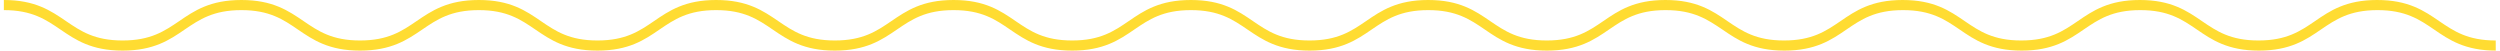 <?xml version="1.0" encoding="utf-8"?>
<!-- Generator: Adobe Illustrator 24.0.1, SVG Export Plug-In . SVG Version: 6.00 Build 0)  -->
<svg version="1.1" id="Layer_1" xmlns="http://www.w3.org/2000/svg" xmlns:xlink="http://www.w3.org/1999/xlink" x="0px" y="0px"
	 viewBox="0 0 247 5" style="enable-background:new 0 0 247 5;" xml:space="preserve">
<style type="text/css">
	.st0{fill:#FFDC32;}
</style>
<g>
	<path class="st0" d="M246.62,5c-3.09,0-4.64-1.06-6.14-2.09C239.04,1.93,237.67,1,234.9,1c-2.78,0-4.14,0.93-5.58,1.91
		c-1.5,1.03-3.06,2.09-6.14,2.09s-4.64-1.06-6.14-2.09c-1.44-0.98-2.8-1.91-5.58-1.91s-4.14,0.93-5.58,1.91
		c-1.5,1.03-3.06,2.09-6.14,2.09s-4.64-1.06-6.14-2.09c-1.44-0.98-2.8-1.91-5.58-1.91c-2.78,0-4.14,0.93-5.58,1.91
		c-1.5,1.03-3.06,2.09-6.14,2.09c-3.09,0-4.64-1.06-6.14-2.09C168.7,1.93,167.34,1,164.56,1s-4.14,0.93-5.58,1.91
		c-1.5,1.03-3.06,2.09-6.15,2.09s-4.64-1.06-6.14-2.09c-1.44-0.98-2.8-1.91-5.58-1.91s-4.14,0.93-5.58,1.91
		c-1.5,1.03-3.06,2.09-6.14,2.09s-4.64-1.06-6.15-2.09C121.8,1.93,120.44,1,117.66,1c-2.78,0-4.14,0.93-5.58,1.91
		c-1.5,1.03-3.06,2.09-6.15,2.09s-4.64-1.06-6.15-2.09C98.35,1.93,96.99,1,94.21,1c-2.78,0-4.14,0.93-5.58,1.91
		C87.12,3.94,85.57,5,82.48,5c-3.09,0-4.64-1.06-6.15-2.09C74.89,1.93,73.53,1,70.75,1c-2.78,0-4.14,0.93-5.58,1.91
		C63.67,3.94,62.12,5,59.03,5c-3.09,0-4.64-1.06-6.15-2.09C51.44,1.93,50.08,1,47.31,1c-2.78,0-4.14,0.93-5.58,1.91
		C40.22,3.94,38.66,5,35.57,5c-3.09,0-4.64-1.06-6.15-2.09C27.99,1.93,26.62,1,23.85,1c-2.78,0-4.14,0.93-5.59,1.91
		C16.76,3.94,15.2,5,12.11,5S7.47,3.94,5.96,2.91C4.52,1.93,3.16,1,0.38,1V0c3.09,0,4.64,1.06,6.15,2.09C7.97,3.07,9.33,4,12.11,4
		c2.78,0,4.14-0.93,5.59-1.91C19.2,1.06,20.76,0,23.85,0c3.09,0,4.64,1.06,6.15,2.09C31.44,3.07,32.8,4,35.57,4
		c2.78,0,4.14-0.93,5.58-1.91C42.66,1.06,44.22,0,47.31,0c3.09,0,4.64,1.06,6.14,2.09C54.89,3.07,56.25,4,59.03,4
		c2.78,0,4.14-0.93,5.58-1.91C66.11,1.06,67.67,0,70.75,0c3.09,0,4.64,1.06,6.15,2.09C78.34,3.07,79.7,4,82.48,4
		c2.78,0,4.14-0.93,5.58-1.91C89.57,1.06,91.12,0,94.21,0c3.09,0,4.64,1.06,6.14,2.09c1.44,0.98,2.8,1.91,5.58,1.91
		s4.14-0.93,5.58-1.91c1.5-1.03,3.06-2.09,6.15-2.09c3.09,0,4.64,1.06,6.14,2.09c1.44,0.98,2.8,1.91,5.58,1.91s4.14-0.93,5.58-1.91
		c1.5-1.03,3.06-2.09,6.14-2.09c3.09,0,4.64,1.06,6.14,2.09c1.44,0.98,2.8,1.91,5.58,1.91c2.78,0,4.14-0.93,5.58-1.91
		c1.5-1.03,3.06-2.09,6.14-2.09c3.09,0,4.64,1.06,6.14,2.09c1.44,0.98,2.8,1.91,5.58,1.91c2.78,0,4.14-0.93,5.58-1.91
		c1.5-1.03,3.06-2.09,6.14-2.09c3.09,0,4.64,1.06,6.14,2.09c1.44,0.98,2.8,1.91,5.58,1.91c2.78,0,4.14-0.93,5.58-1.91
		c1.5-1.03,3.06-2.09,6.14-2.09c3.08,0,4.64,1.06,6.14,2.09c1.44,0.98,2.8,1.91,5.58,1.91s4.14-0.93,5.58-1.91
		c1.5-1.03,3.06-2.09,6.14-2.09s4.64,1.06,6.14,2.09c1.44,0.98,2.8,1.91,5.58,1.91V5z"/>
</g>
</svg>
